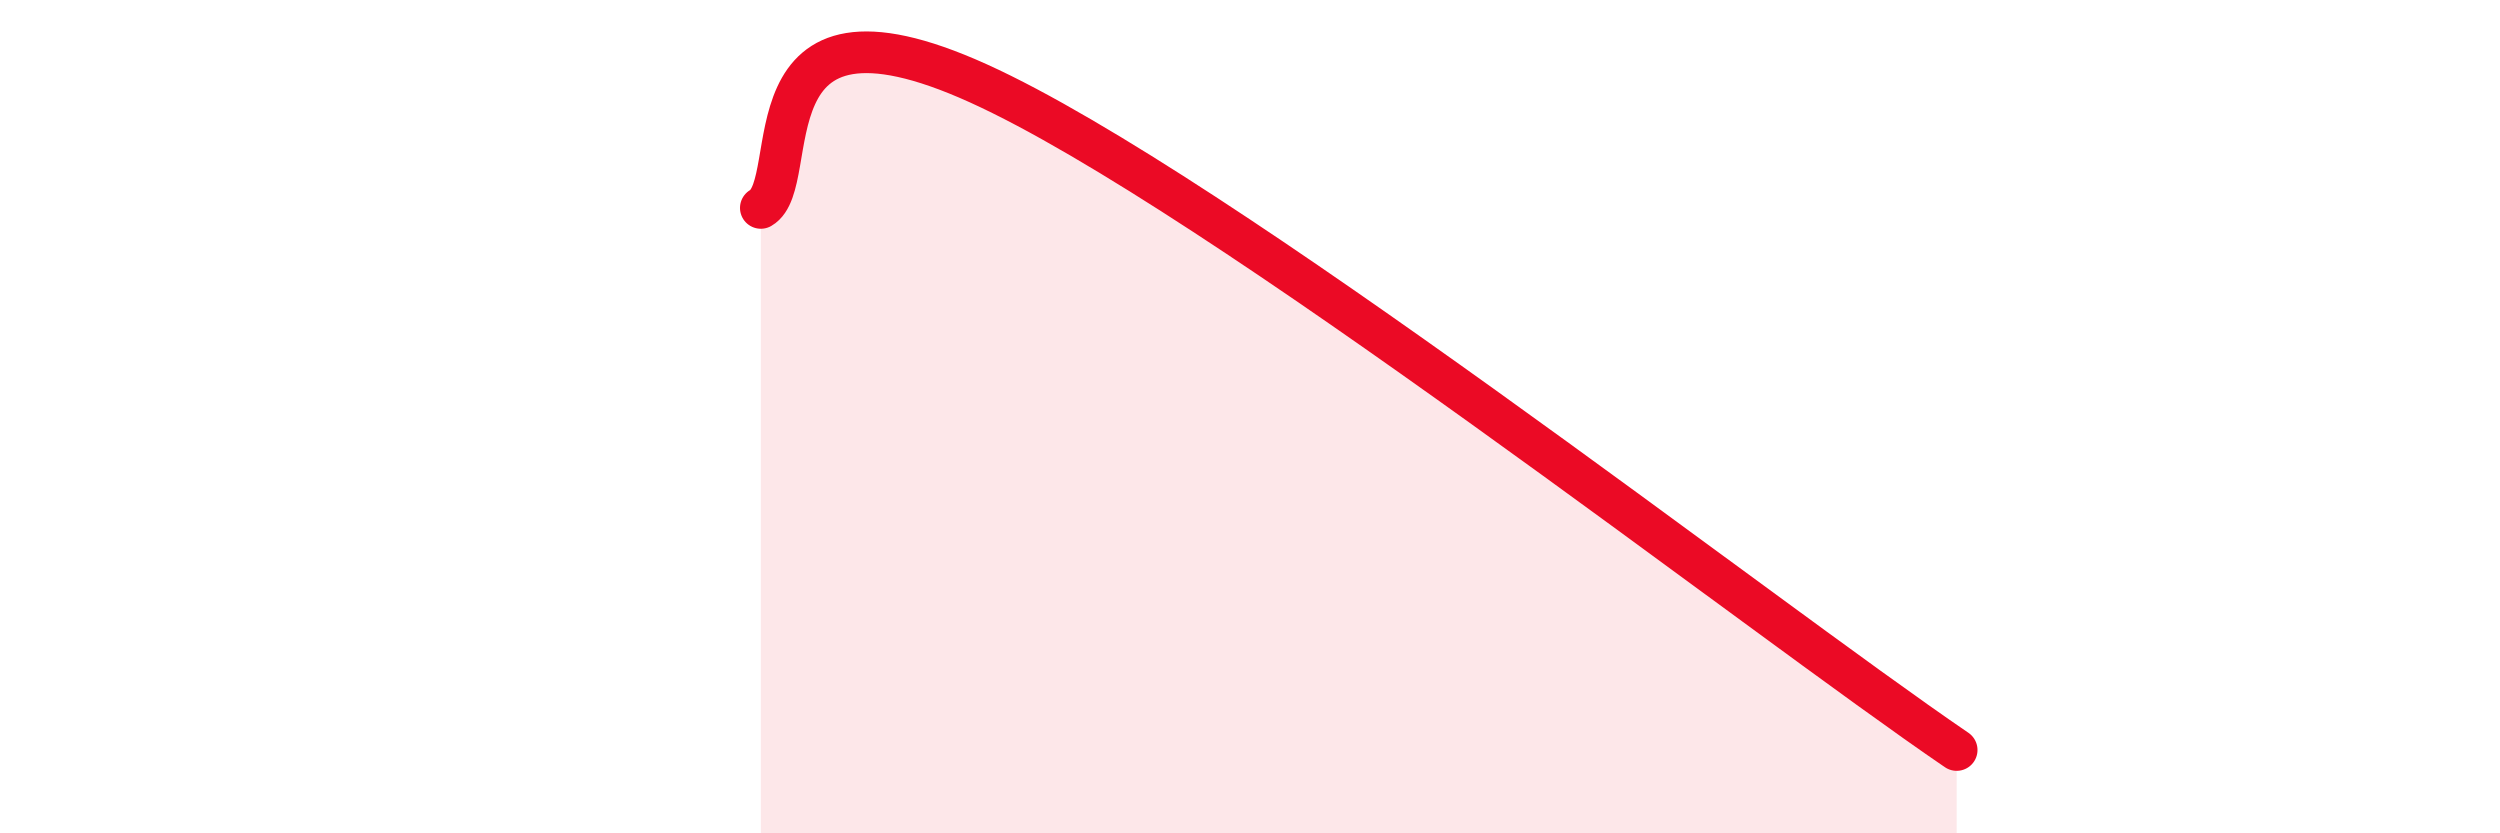 
    <svg width="60" height="20" viewBox="0 0 60 20" xmlns="http://www.w3.org/2000/svg">
      <path
        d="M 18.26,4.99 C 19.3,4.39 17.74,-0.6 23.48,2 C 29.22,4.6 42.26,14.8 46.96,18L46.96 20L18.26 20Z"
        fill="#EB0A25"
        opacity="0.1"
        stroke-linecap="round"
        stroke-linejoin="round"
      />
      <path
        d="M 18.26,4.99 C 19.3,4.39 17.74,-0.6 23.48,2 C 29.22,4.6 42.26,14.8 46.96,18"
        stroke="#EB0A25"
        stroke-width="1"
        fill="none"
        stroke-linecap="round"
        stroke-linejoin="round"
      />
    </svg>
  